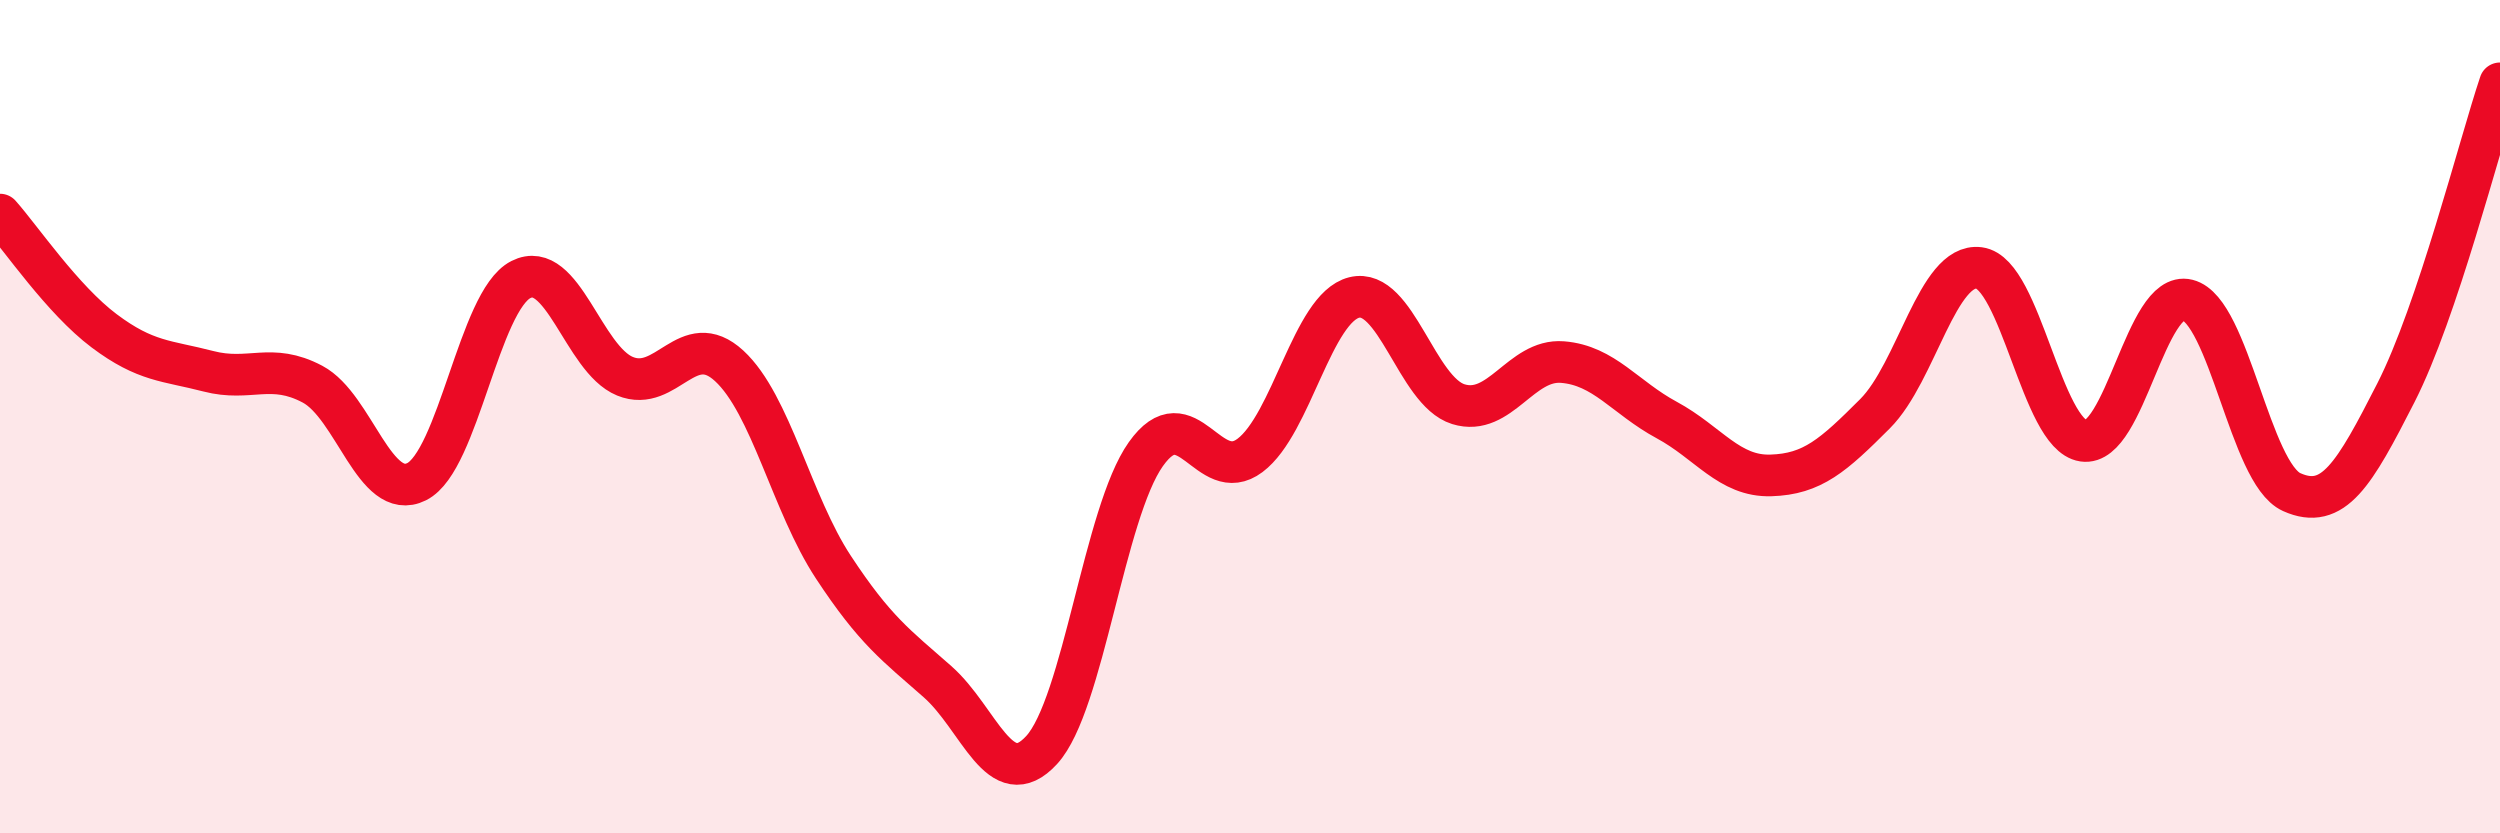 
    <svg width="60" height="20" viewBox="0 0 60 20" xmlns="http://www.w3.org/2000/svg">
      <path
        d="M 0,5.15 C 0.5,5.71 1.5,7.19 2.5,7.94 C 3.5,8.69 4,8.65 5,8.91 C 6,9.17 6.5,8.69 7.5,9.22 C 8.5,9.75 9,12.06 10,11.56 C 11,11.06 11.5,7.22 12.5,6.71 C 13.5,6.2 14,8.62 15,9.03 C 16,9.44 16.5,7.86 17.5,8.78 C 18.5,9.7 19,12.09 20,13.61 C 21,15.13 21.5,15.48 22.5,16.36 C 23.5,17.24 24,19.09 25,18 C 26,16.91 26.5,12.31 27.5,10.9 C 28.5,9.49 29,11.68 30,10.93 C 31,10.18 31.5,7.39 32.5,7.14 C 33.5,6.89 34,9.39 35,9.7 C 36,10.01 36.5,8.61 37.5,8.69 C 38.5,8.77 39,9.54 40,10.08 C 41,10.62 41.5,11.44 42.5,11.41 C 43.5,11.38 44,10.93 45,9.93 C 46,8.93 46.5,6.3 47.5,6.43 C 48.5,6.56 49,10.43 50,10.58 C 51,10.73 51.5,6.95 52.5,7.2 C 53.5,7.45 54,11.36 55,11.81 C 56,12.26 56.5,11.39 57.5,9.43 C 58.5,7.47 59.5,3.49 60,2L60 20L0 20Z"
        fill="#EB0A25"
        opacity="0.1"
        stroke-linecap="round"
        stroke-linejoin="round"
      />
      <path
        d="M 0,5.15 C 0.5,5.71 1.5,7.19 2.5,7.94 C 3.5,8.69 4,8.65 5,8.91 C 6,9.17 6.5,8.69 7.5,9.22 C 8.5,9.75 9,12.06 10,11.56 C 11,11.06 11.5,7.22 12.5,6.71 C 13.5,6.2 14,8.62 15,9.03 C 16,9.44 16.5,7.86 17.5,8.78 C 18.5,9.7 19,12.09 20,13.61 C 21,15.13 21.5,15.48 22.5,16.36 C 23.5,17.24 24,19.09 25,18 C 26,16.91 26.5,12.31 27.5,10.9 C 28.5,9.49 29,11.68 30,10.93 C 31,10.18 31.5,7.39 32.5,7.14 C 33.5,6.89 34,9.39 35,9.7 C 36,10.01 36.5,8.61 37.5,8.69 C 38.5,8.77 39,9.54 40,10.08 C 41,10.62 41.5,11.44 42.5,11.41 C 43.5,11.38 44,10.93 45,9.93 C 46,8.93 46.5,6.3 47.5,6.43 C 48.5,6.56 49,10.43 50,10.58 C 51,10.73 51.5,6.95 52.5,7.2 C 53.5,7.45 54,11.36 55,11.81 C 56,12.26 56.5,11.39 57.5,9.43 C 58.5,7.47 59.5,3.49 60,2"
        stroke="#EB0A25"
        stroke-width="1"
        fill="none"
        stroke-linecap="round"
        stroke-linejoin="round"
      />
    </svg>
  